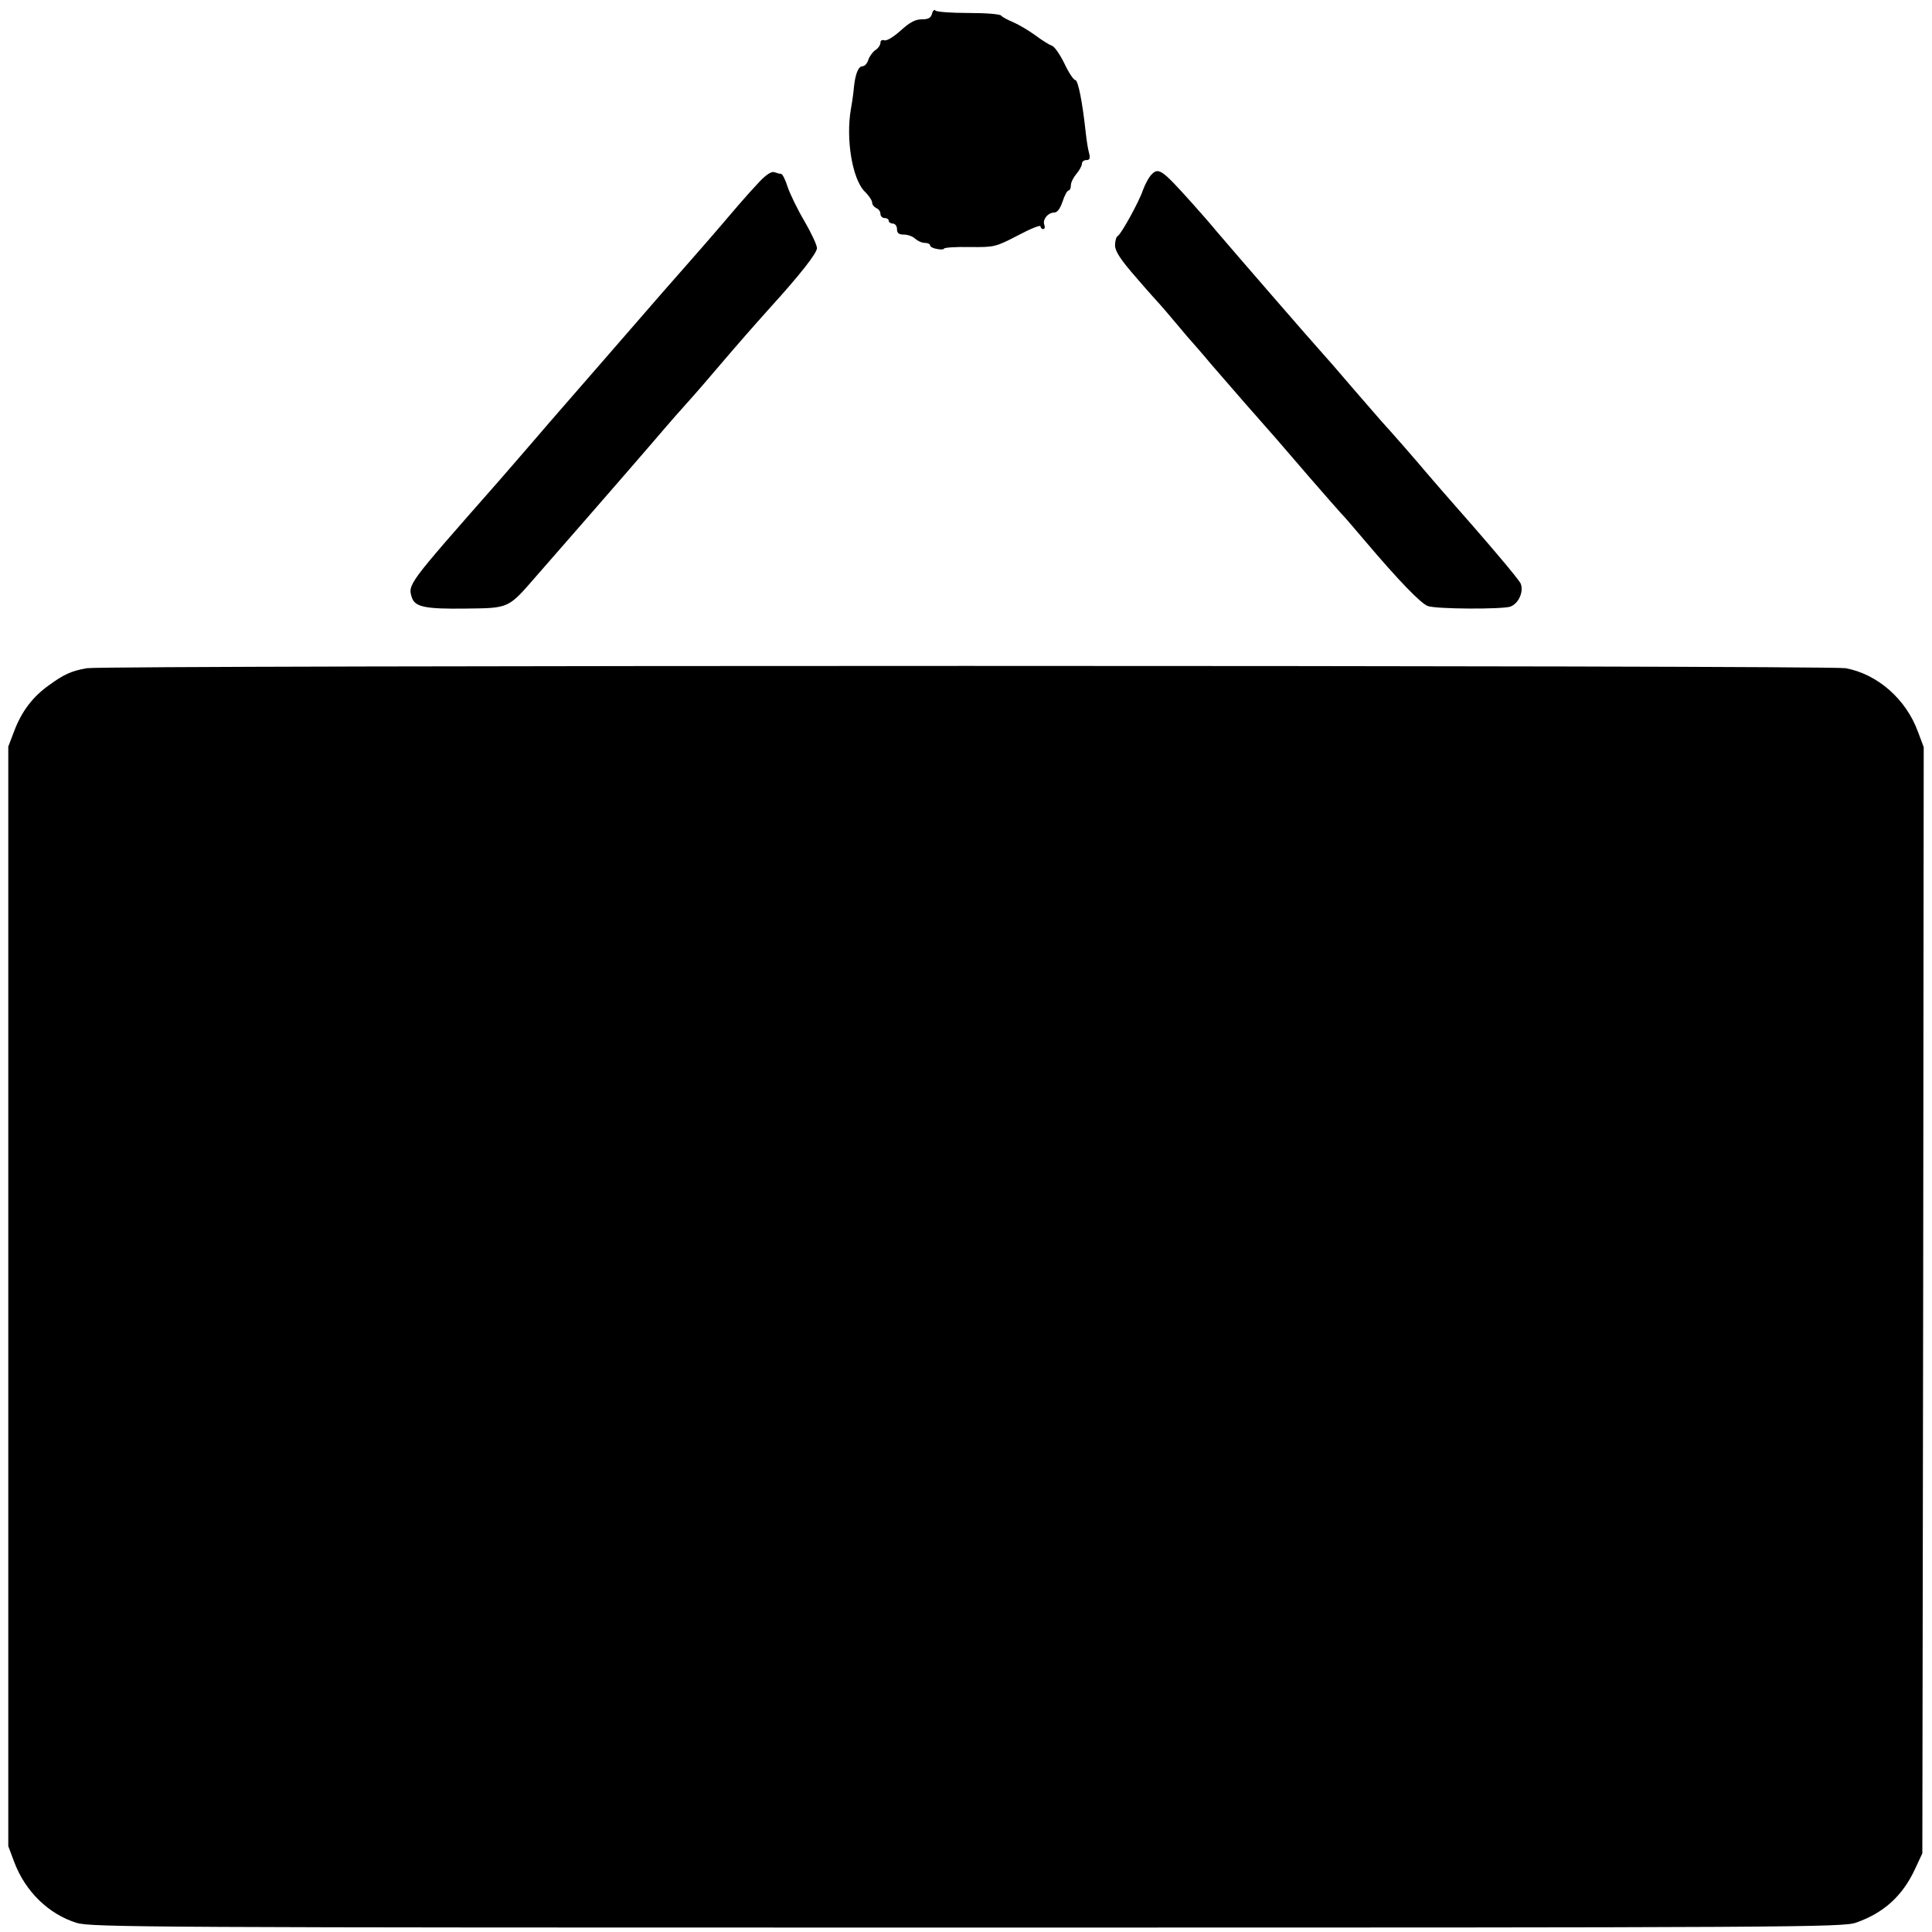 <?xml version="1.0" standalone="no"?>
<!DOCTYPE svg PUBLIC "-//W3C//DTD SVG 20010904//EN"
 "http://www.w3.org/TR/2001/REC-SVG-20010904/DTD/svg10.dtd">
<svg version="1.0" xmlns="http://www.w3.org/2000/svg"
 width="700pt" height="700pt" viewBox="0 0 700 700"
 preserveAspectRatio="xMidYMid meet">
<g transform="translate(0,700) scale(0.1,-0.1)"
fill="#000000" stroke="none">
<path d="M3377 6951 c-4 -16 -13 -21 -37 -21 -24 0 -44 -11 -77 -41 -26 -23
-50 -38 -59 -35 -8 3 -14 -1 -14 -9 0 -8 -8 -20 -19 -27 -10 -7 -21 -23 -25
-35 -4 -13 -13 -23 -21 -23 -15 0 -26 -28 -31 -75 -1 -16 -6 -52 -11 -80 -19
-109 5 -252 49 -298 16 -15 28 -34 28 -41 0 -8 7 -16 15 -20 8 -3 15 -12 15
-21 0 -8 7 -15 15 -15 8 0 15 -4 15 -10 0 -5 7 -10 15 -10 8 0 15 -9 15 -20 0
-15 7 -20 26 -20 14 0 32 -7 40 -15 9 -8 24 -15 35 -15 10 0 19 -4 19 -9 0 -5
11 -11 25 -13 14 -3 25 -2 25 1 0 4 42 7 93 6 90 -1 94 0 175 42 45 24 82 39
82 33 0 -5 4 -10 10 -10 5 0 7 7 4 15 -8 19 13 45 36 45 11 0 21 14 30 40 7
22 17 40 22 40 4 0 8 8 8 18 0 11 9 29 20 42 11 13 20 29 20 37 0 7 7 13 16
13 12 0 15 6 10 25 -4 14 -9 46 -12 73 -12 113 -28 192 -38 192 -6 0 -24 27
-39 59 -16 33 -36 62 -45 65 -9 3 -37 20 -62 39 -25 18 -61 39 -80 47 -19 8
-38 18 -42 23 -3 6 -57 10 -120 10 -62 0 -116 4 -119 9 -3 5 -9 0 -12 -11z"/>
<path d="M2753 6343 c-21 -22 -57 -62 -80 -89 -59 -69 -84 -99 -193 -223 -36
-41 -72 -82 -80 -91 -8 -9 -26 -30 -40 -46 -69 -80 -315 -362 -334 -384 -12
-14 -55 -63 -95 -110 -40 -47 -99 -114 -130 -150 -329 -374 -324 -367 -308
-417 12 -32 49 -40 194 -38 160 2 153 -1 259 121 252 288 426 489 464 534 25
29 54 62 65 74 11 12 61 68 110 126 99 116 138 160 205 235 110 121 170 198
170 216 0 11 -20 54 -45 97 -25 42 -52 98 -61 124 -8 26 -19 48 -24 48 -5 0
-15 3 -24 6 -10 4 -29 -8 -53 -33z"/>
<path d="M4168 6363 c-8 -10 -20 -33 -27 -52 -14 -42 -78 -158 -91 -166 -6 -3
-10 -19 -10 -34 0 -21 20 -52 77 -117 42 -49 80 -91 83 -94 3 -3 30 -34 60
-70 30 -36 59 -70 65 -76 5 -6 33 -37 60 -70 28 -32 84 -97 125 -144 114 -129
120 -136 235 -270 60 -69 111 -127 114 -130 4 -3 42 -47 86 -99 121 -143 205
-230 229 -237 32 -11 267 -12 298 -2 30 11 49 53 38 83 -7 16 -108 136 -288
340 -15 17 -40 46 -56 65 -24 29 -124 144 -161 184 -5 6 -53 61 -105 121 -52
61 -99 115 -105 121 -40 44 -307 352 -389 448 -22 27 -61 71 -86 99 -114 127
-123 133 -152 100z"/>
<path d="M315 4579 c-57 -10 -83 -22 -138 -62 -59 -42 -99 -95 -126 -167 l-21
-55 0 -1992 0 -1992 21 -56 c40 -108 126 -191 227 -222 53 -16 267 -17 3227
-17 3002 0 3173 1 3220 18 100 35 167 96 212 191 l28 60 3 2004 2 2004 -21 56
c-43 118 -147 209 -262 230 -62 11 -6311 11 -6372 0z"/>
</g>
</svg>
